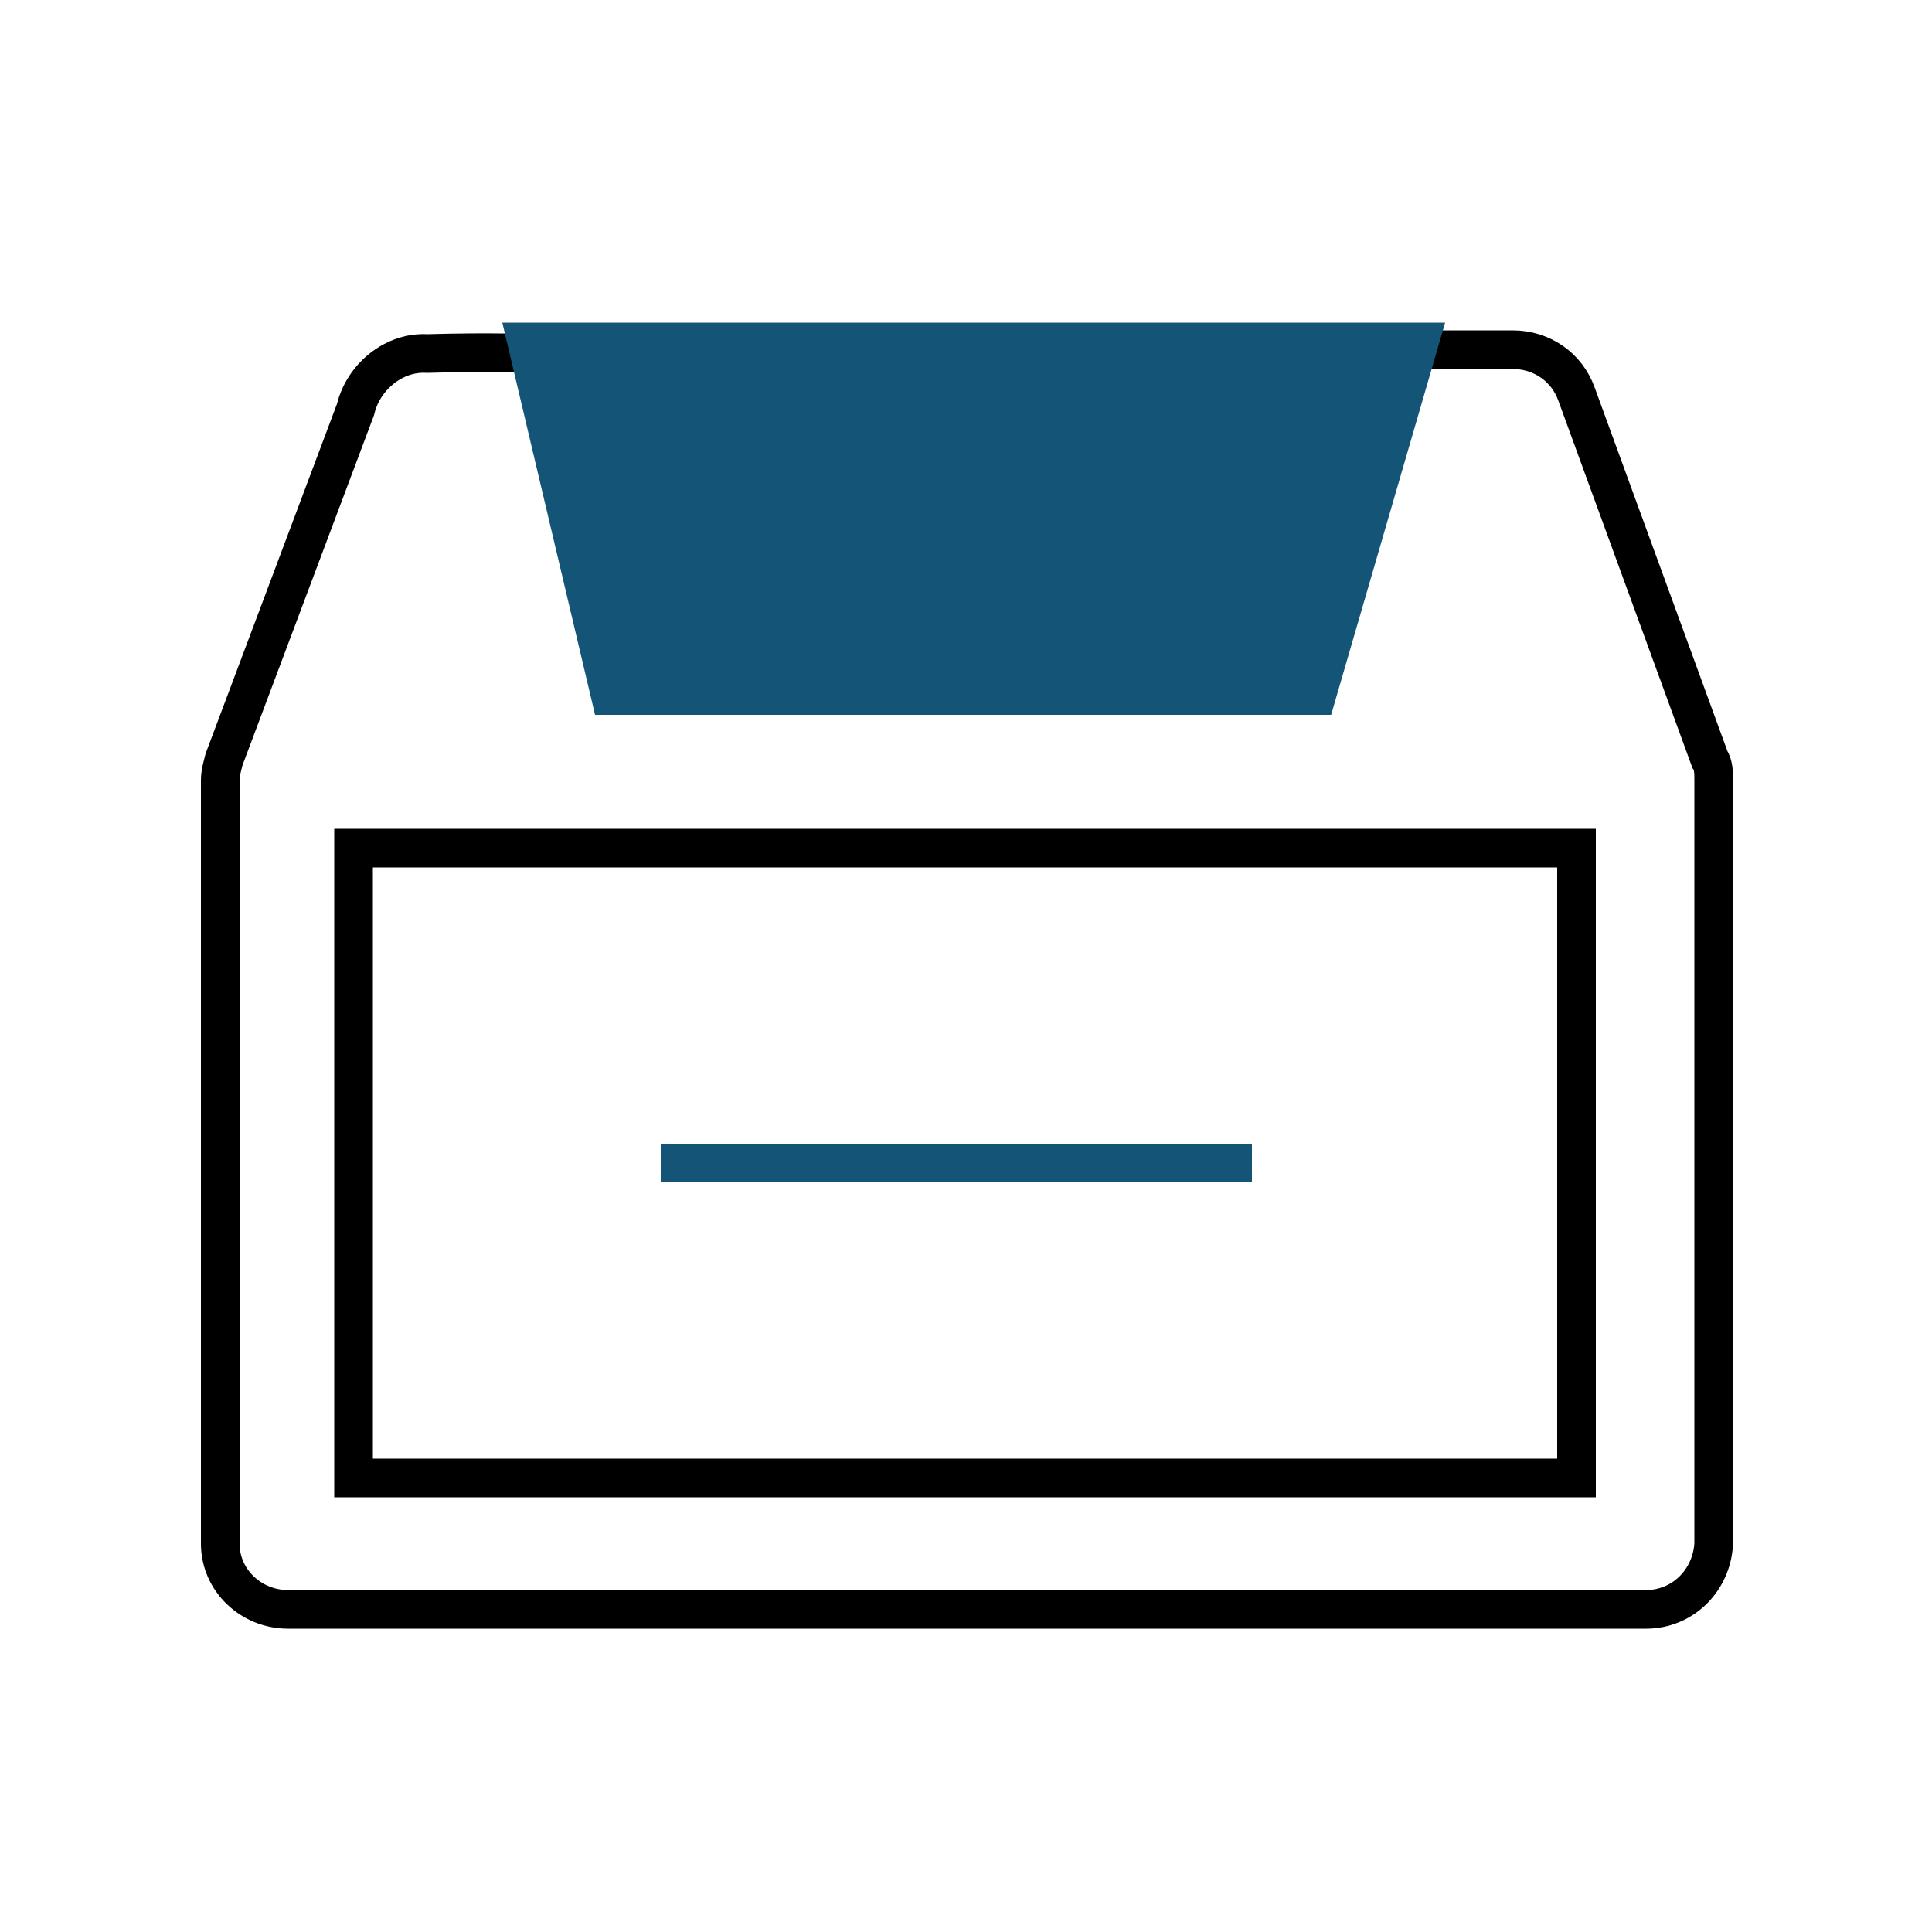 <?xml version="1.0" encoding="UTF-8"?>
<svg id="archive" xmlns="http://www.w3.org/2000/svg" version="1.1" viewBox="0 0 100 100">
  <!-- Generator: Adobe Illustrator 29.1.0, SVG Export Plug-In . SVG Version: 2.1.0 Build 142)  -->
  <defs>
    <style>
      .st0 {
        stroke: #145477;
      }

      .st0, .st1 {
        fill: none;
        stroke-miterlimit: 10;
        stroke-width: 2px;
      }

      .st2 {
        fill: #145477;
      }

      .st1 {
        stroke: #000;
      }
    </style>
  </defs>
  <path id="archive_1" class="st1" d="M27.5,18.3s-1.9-.1-5.4,0c-1.7-.1-3.3,1.2-3.7,2.9l-6.8,18.1c-.1.4-.2.7-.2,1.1v39.5c0,1.9,1.6,3.4,3.5,3.4h70.3c1.9,0,3.4-1.5,3.5-3.4v-39.5c0-.4,0-.8-.2-1.1l-6.9-18.9c-.5-1.4-1.8-2.3-3.3-2.3h-4.4"/>
  <path id="archive_1_copy_6" class="st1" d="M81.7,76.5H18.3v-32.6h63.3v32.6Z"/>
  <polygon class="st2" points="74.8 16.7 68.9 37 30.8 37 26 16.7 74.8 16.7"/>
  <line class="st0" x1="34.2" y1="60.2" x2="64.8" y2="60.2"/>
</svg>